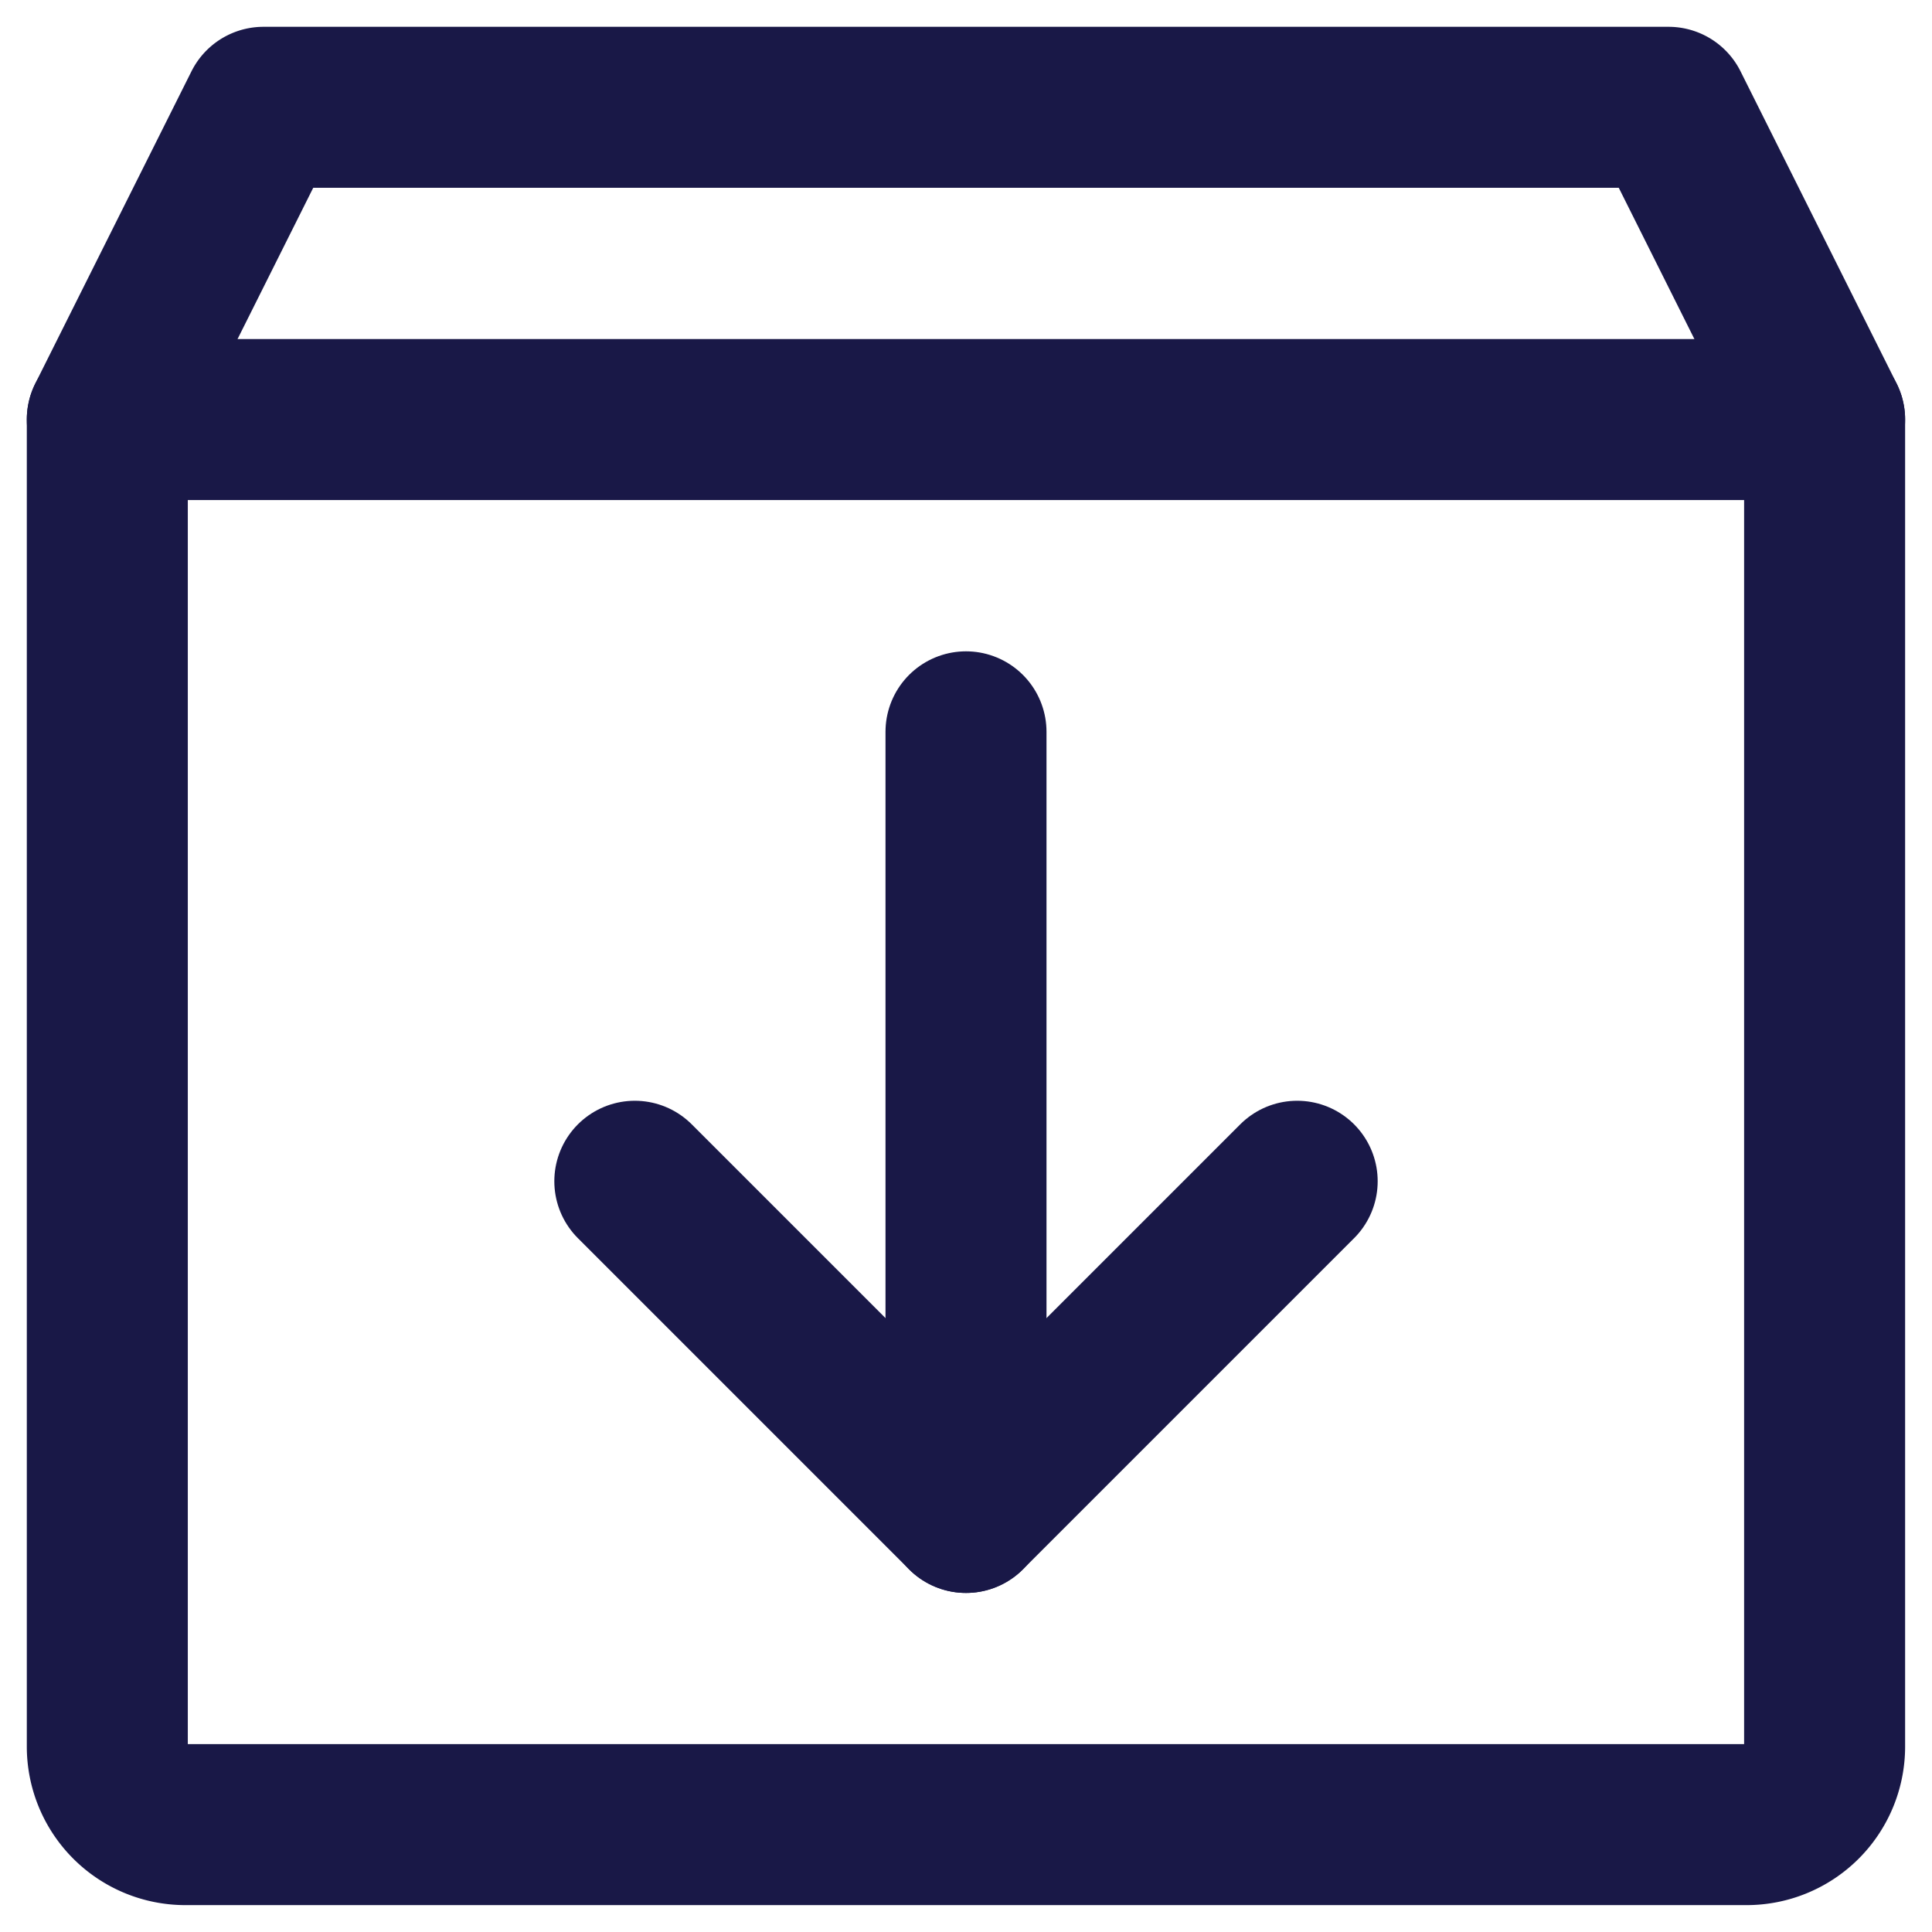 <svg data-name="Group 20" xmlns="http://www.w3.org/2000/svg" width="24" height="24"><defs><clipPath id="a"><path data-name="Rectangle 1128" fill="none" stroke="#191847" stroke-width="2" d="M0 0h24v24H0z"/></clipPath></defs><g data-name="Group 19" clip-path="url(#a)" fill="none" stroke="#191847" stroke-linecap="round" stroke-linejoin="round" stroke-width="2"><path data-name="Path 58" d="M21.696 22.666H2.303a.97.97 0 01-.97-.97V5.211l1.94-3.878h17.454l1.939 3.878v16.486a.969.969 0 01-.97.969z"/><path data-name="Path 59" d="M7.886 14.674L12 18.788l4.114-4.114"/><path data-name="Line 12" d="M12 9.091v9.697"/><path data-name="Line 13" d="M1.333 5.212h21.333"/></g></svg>